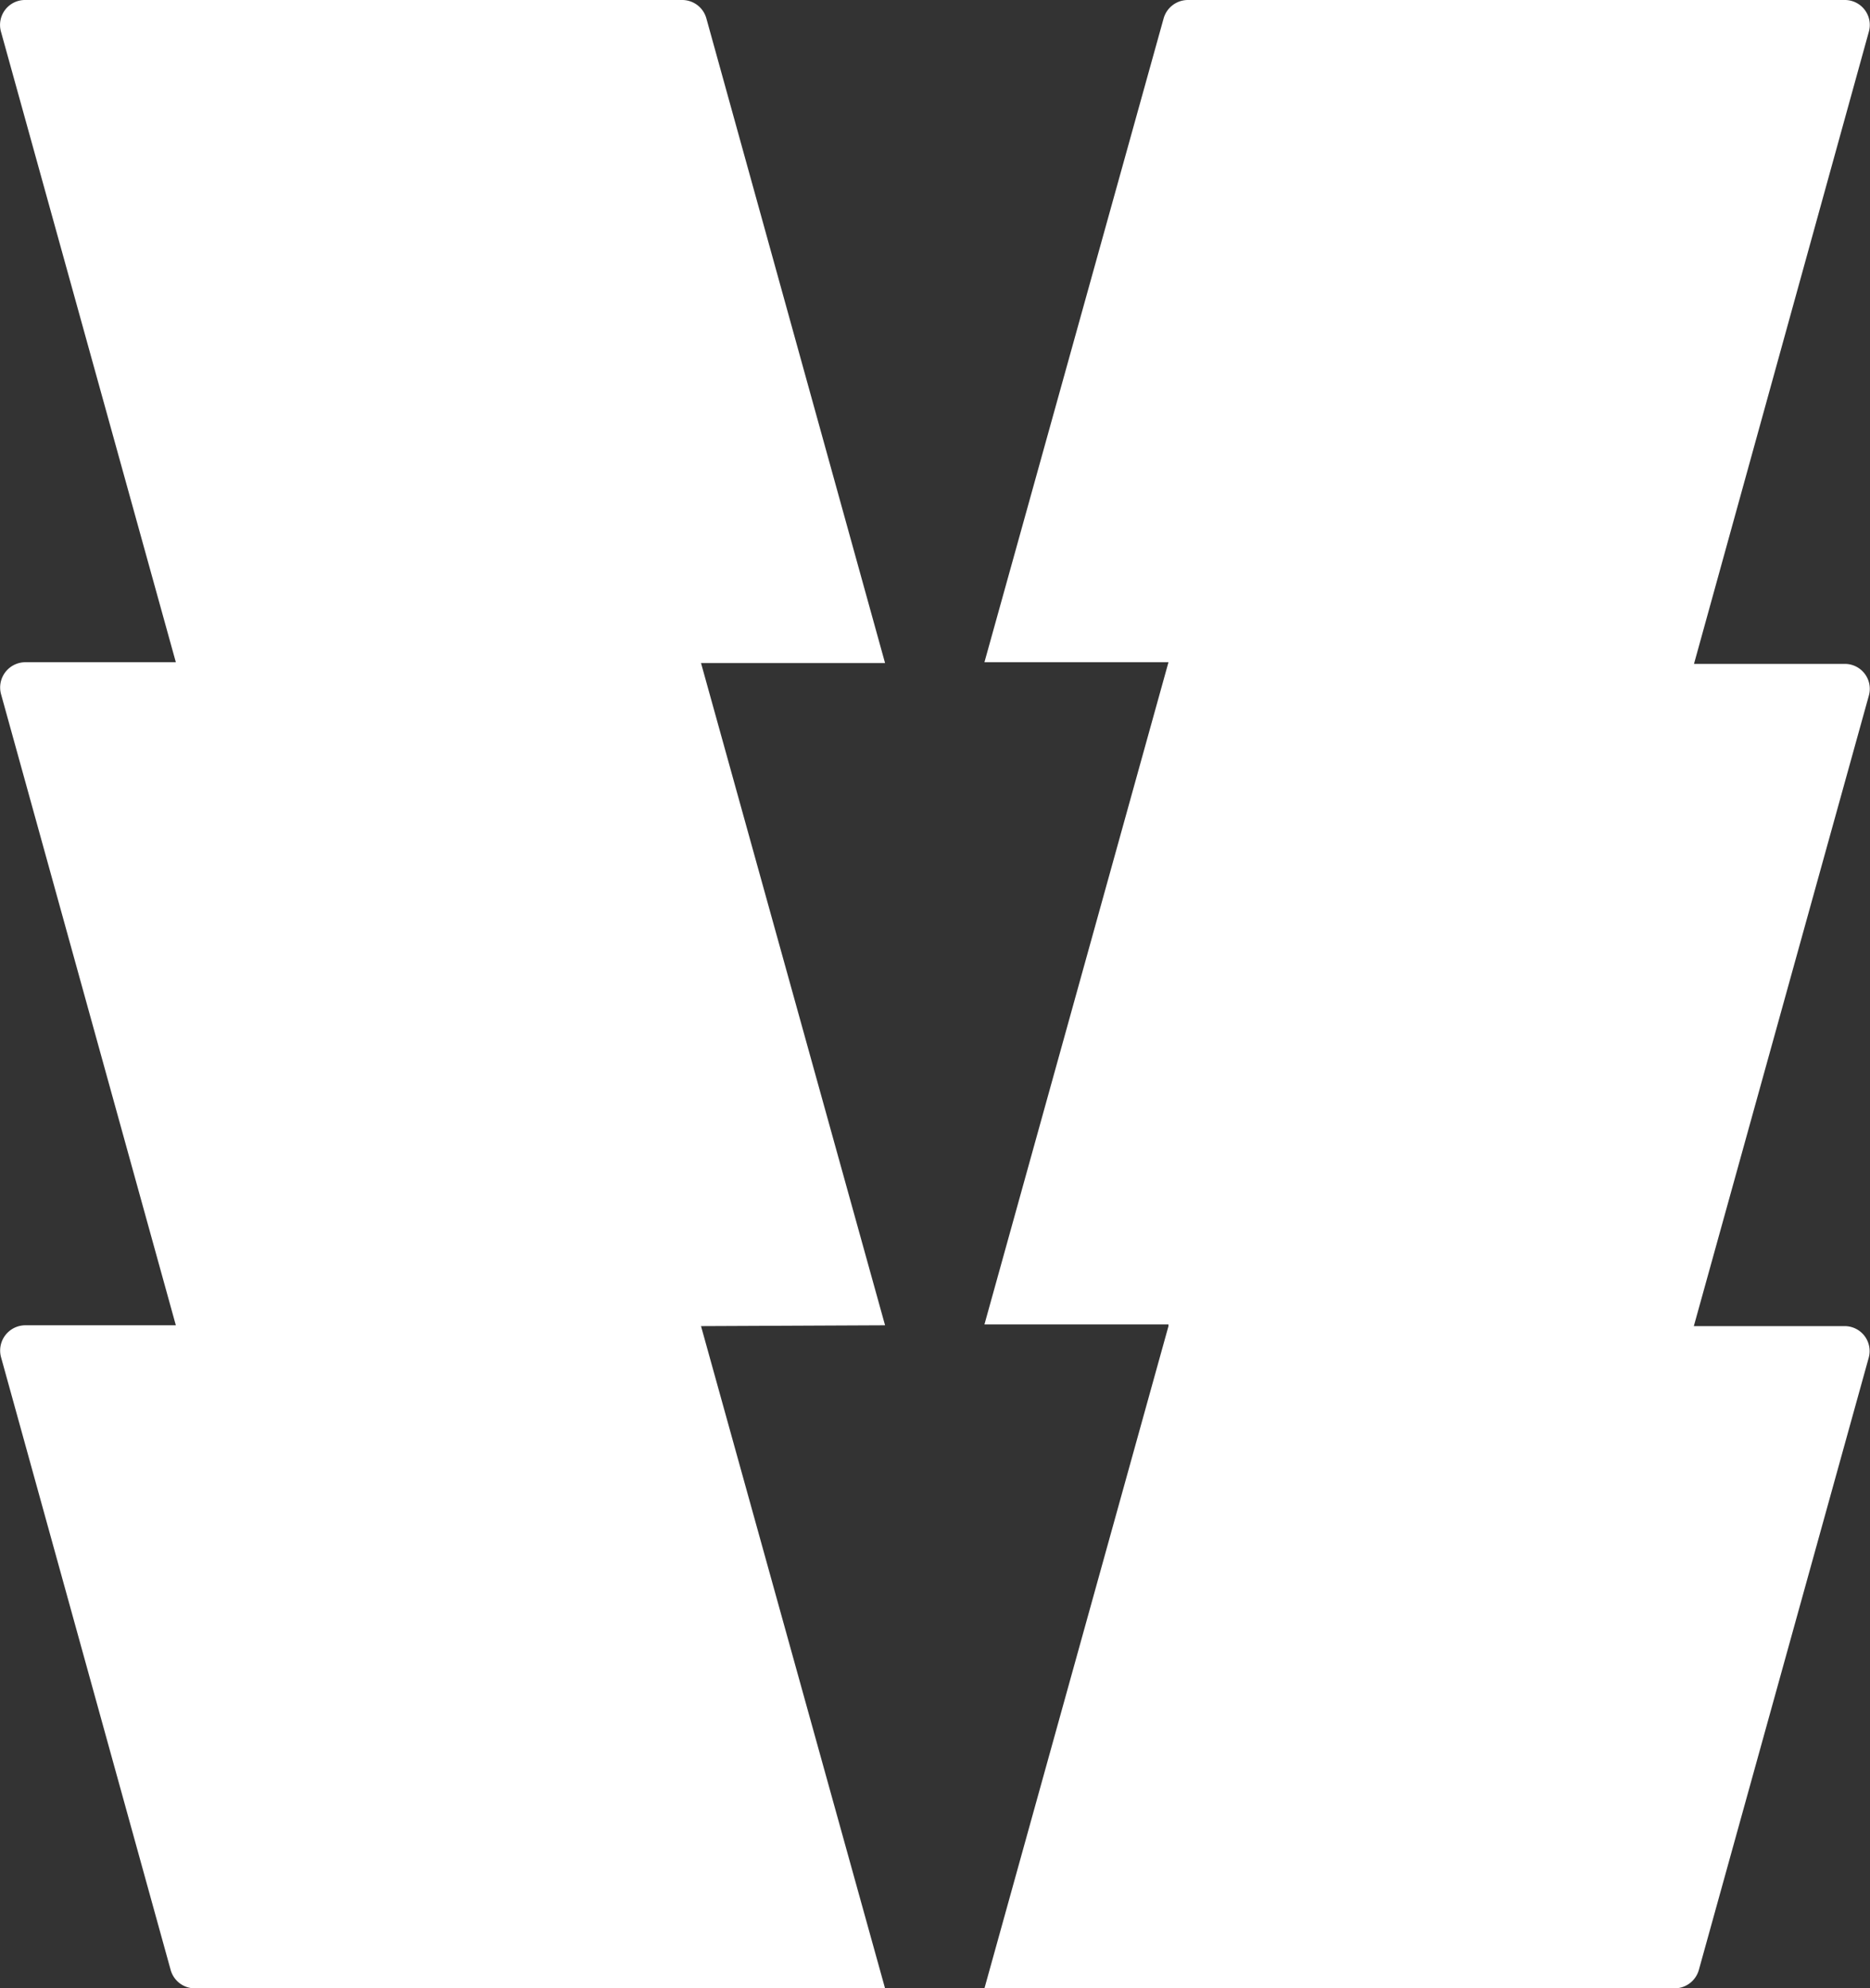 <svg xmlns="http://www.w3.org/2000/svg" viewBox="0 0 111.77 118.81"><rect x="0" y="0" width="111.77" height="118.81" fill="#333333" stroke="none"/><defs><style>.cls-1{fill:#fff;}</style></defs><g id="Layer_2" data-name="Layer 2"><g id="Layer_1-2" data-name="Layer 1"><path class="cls-1" d="M52.9,79.19l-11-39.57,11,0L42.22,1.1A1.5,1.5,0,0,0,40.77,0H1.5A1.49,1.49,0,0,0,.06,1.9L10.51,39.57l-9,0a1.51,1.51,0,0,0-1.45,1.9L10.51,79.19l-9,0a1.51,1.51,0,0,0-1.45,1.9L10.2,117.71a1.5,1.5,0,0,0,1.45,1.1H52.9l-11-39.57Z"/><path class="cls-1" d="M69.84,79.24l-11,39.57h41.25a1.51,1.51,0,0,0,1.45-1.1l10.15-36.57a1.49,1.49,0,0,0-1.45-1.9l-9,0,10.46-37.67a1.49,1.49,0,0,0-1.45-1.9l-9,0L111.7,1.9A1.49,1.49,0,0,0,110.25,0H71a1.51,1.51,0,0,0-1.45,1.1L58.84,39.57l11,0-11,39.57,11,0Z"/></g></g></svg>